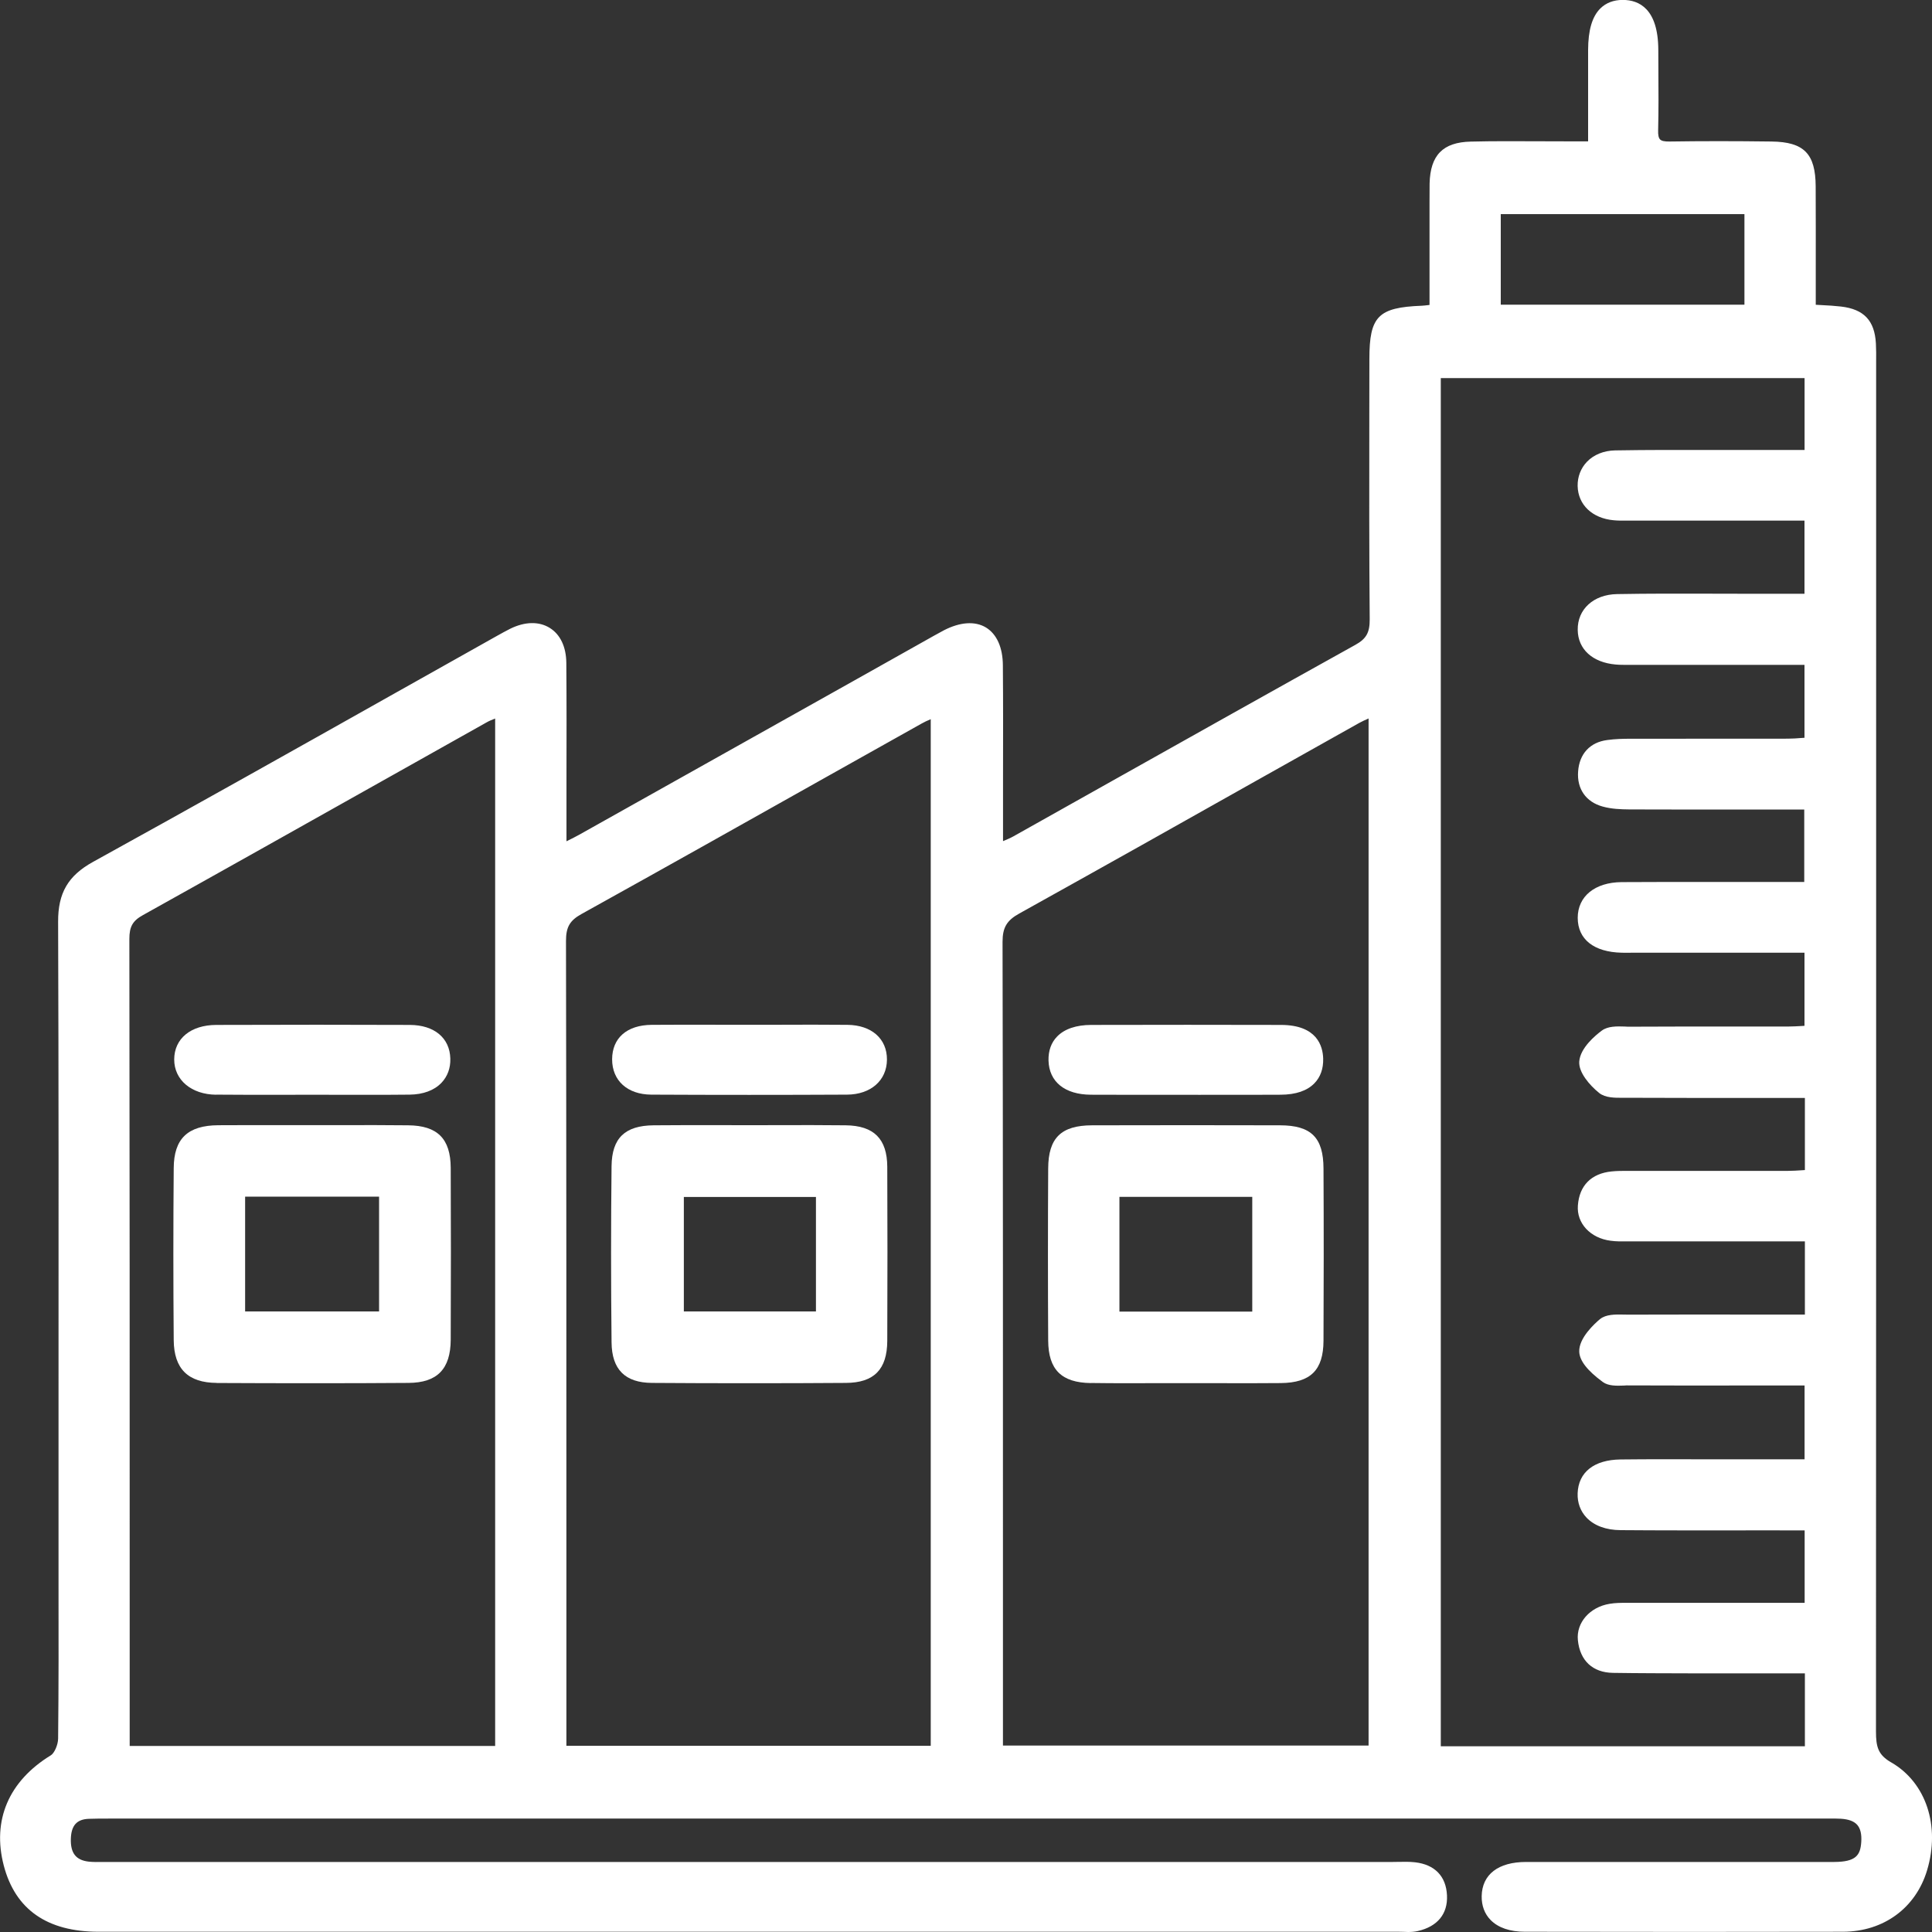 <svg width="24" height="24" viewBox="0 0 24 24" fill="none" xmlns="http://www.w3.org/2000/svg">
    <rect x="0" y="0" width="24" height="24" fill="#333333" stroke="none"/>
    <g clip-path="url(#clip0_1317_20)">
        <path
            d="M23.494 21.894C23.33 21.799 23.304 21.702 23.304 21.506C23.307 16.542 23.306 11.496 23.306 6.615V4.567C23.306 4.542 23.306 4.516 23.306 4.49C23.307 4.417 23.307 4.341 23.303 4.265C23.287 3.982 23.154 3.841 22.87 3.808C22.792 3.799 22.712 3.794 22.628 3.79C22.605 3.789 22.581 3.788 22.556 3.786V3.376C22.556 3.019 22.557 2.667 22.555 2.315C22.553 1.909 22.41 1.763 22.006 1.758C21.551 1.752 21.136 1.752 20.738 1.758C20.678 1.759 20.64 1.751 20.622 1.732C20.604 1.714 20.596 1.677 20.598 1.618C20.604 1.368 20.603 1.114 20.601 0.869C20.601 0.787 20.6 0.704 20.6 0.621C20.599 0.109 20.361 -5.1773e-05 20.161 -0.001H20.159C20.045 -0.001 19.951 0.035 19.88 0.105C19.778 0.206 19.729 0.375 19.728 0.621C19.728 0.892 19.728 1.163 19.728 1.444V1.756H19.489C19.367 1.756 19.244 1.756 19.122 1.755C18.843 1.754 18.554 1.752 18.27 1.759C17.924 1.767 17.767 1.928 17.759 2.281C17.758 2.361 17.758 2.442 17.758 2.523C17.758 2.559 17.758 2.595 17.758 2.63V3.788C17.753 3.789 17.748 3.79 17.743 3.79C17.709 3.794 17.684 3.797 17.66 3.798C17.12 3.819 17.011 3.93 17.011 4.459C17.011 4.713 17.011 4.966 17.01 5.219C17.009 6.03 17.008 6.869 17.015 7.693C17.016 7.859 16.972 7.936 16.836 8.011C15.823 8.574 14.795 9.151 13.801 9.709C13.397 9.936 12.993 10.163 12.588 10.39C12.551 10.411 12.512 10.427 12.462 10.448C12.461 10.448 12.46 10.449 12.46 10.449V10.231C12.46 10.036 12.46 9.841 12.46 9.647C12.461 9.194 12.462 8.726 12.458 8.266C12.457 8.043 12.382 7.877 12.248 7.795C12.112 7.713 11.926 7.726 11.723 7.831C11.682 7.853 11.64 7.877 11.599 7.899L10.62 8.449C9.478 9.089 8.336 9.729 7.194 10.37C7.15 10.395 7.102 10.418 7.048 10.445C7.044 10.447 7.04 10.449 7.037 10.451V10.274C7.037 10.073 7.037 9.872 7.037 9.671C7.038 9.2 7.039 8.712 7.035 8.233C7.033 8.035 6.96 7.881 6.829 7.8C6.695 7.717 6.521 7.721 6.339 7.81C6.283 7.838 6.228 7.869 6.174 7.899L6.14 7.918C5.711 8.159 5.282 8.4 4.853 8.641C3.643 9.322 2.391 10.025 1.155 10.707C0.846 10.878 0.72 11.093 0.722 11.451C0.729 13.399 0.728 15.38 0.727 17.296C0.727 17.901 0.727 18.506 0.727 19.112C0.727 19.296 0.727 19.481 0.727 19.665C0.728 20.299 0.729 20.954 0.722 21.598C0.721 21.674 0.676 21.777 0.633 21.804C0.108 22.125 -0.1 22.612 0.047 23.175C0.19 23.721 0.586 23.997 1.225 23.997C6.609 23.997 11.993 23.997 17.377 23.997C17.395 23.997 17.414 23.998 17.433 23.998C17.453 23.999 17.472 24 17.492 24C17.532 24 17.573 23.997 17.613 23.988C17.857 23.932 17.986 23.775 17.975 23.545C17.964 23.307 17.823 23.162 17.578 23.134C17.508 23.126 17.438 23.128 17.37 23.129C17.346 23.129 17.322 23.13 17.298 23.13H1.345C1.322 23.13 1.299 23.13 1.276 23.13C1.216 23.131 1.159 23.132 1.103 23.126C0.944 23.108 0.875 23.021 0.88 22.843C0.885 22.676 0.954 22.599 1.105 22.594C1.184 22.591 1.263 22.591 1.352 22.591C8.45 22.591 15.549 22.591 22.647 22.591C22.668 22.591 22.687 22.591 22.708 22.591C22.763 22.59 22.815 22.59 22.867 22.593C22.965 22.599 23.031 22.624 23.071 22.669C23.111 22.715 23.128 22.785 23.121 22.884C23.11 23.047 23.055 23.129 22.784 23.13C22.12 23.13 21.456 23.13 20.792 23.13C20.18 23.13 19.568 23.13 18.957 23.13C18.612 23.13 18.411 23.285 18.406 23.554C18.404 23.672 18.442 23.775 18.517 23.851C18.611 23.947 18.758 23.997 18.943 23.997H19.095C20.34 23.999 21.628 24 22.895 23.997C23.398 23.995 23.798 23.703 23.939 23.233C24.105 22.682 23.926 22.144 23.495 21.894H23.494ZM18.643 3.785V2.66H21.67V3.785H18.643ZM20.225 16.331C20.207 16.331 20.188 16.331 20.169 16.33C20.066 16.328 19.95 16.326 19.875 16.387C19.813 16.439 19.61 16.621 19.618 16.793C19.623 16.904 19.719 17.027 19.911 17.168C19.982 17.219 20.082 17.215 20.172 17.212C20.194 17.21 20.217 17.209 20.237 17.21C20.735 17.212 21.232 17.212 21.73 17.211H22.417V18.128H21.623C21.478 18.128 21.332 18.128 21.187 18.128C20.841 18.127 20.483 18.126 20.131 18.13C19.802 18.134 19.607 18.288 19.598 18.551C19.594 18.669 19.633 18.773 19.709 18.853C19.805 18.953 19.951 19.007 20.131 19.008C20.621 19.012 21.119 19.011 21.6 19.011C21.798 19.011 21.996 19.01 22.194 19.011H22.418V19.911H21.774C21.259 19.911 20.743 19.911 20.228 19.911H20.203C20.136 19.911 20.066 19.911 19.996 19.923C19.749 19.963 19.579 20.158 19.601 20.375C19.627 20.63 19.785 20.777 20.036 20.781C20.359 20.786 20.687 20.786 21.005 20.787H21.279C21.553 20.788 21.826 20.787 22.103 20.787H22.421V21.693H17.898V4.697H22.417V5.59H22.247C22.089 5.59 21.933 5.59 21.778 5.59C21.616 5.59 21.454 5.59 21.292 5.59C20.89 5.589 20.473 5.588 20.062 5.595C19.923 5.598 19.799 5.648 19.714 5.736C19.637 5.816 19.596 5.923 19.598 6.037C19.603 6.271 19.78 6.439 20.047 6.463C20.1 6.468 20.154 6.468 20.206 6.467H22.416V7.376H22.236H21.73C21.573 7.376 21.415 7.376 21.258 7.375C20.875 7.374 20.479 7.373 20.088 7.38C19.796 7.385 19.595 7.568 19.599 7.825C19.602 8.065 19.783 8.23 20.071 8.255C20.124 8.26 20.176 8.259 20.227 8.259H22.416V9.165C22.406 9.166 22.396 9.167 22.385 9.167C22.324 9.172 22.266 9.176 22.209 9.176C21.554 9.177 20.9 9.176 20.245 9.177C20.168 9.177 20.066 9.179 19.965 9.193C19.752 9.221 19.62 9.363 19.604 9.582C19.587 9.799 19.701 9.962 19.908 10.019C20.018 10.05 20.134 10.054 20.242 10.055C20.8 10.057 21.345 10.057 21.922 10.056H22.413V10.956H21.883C21.712 10.956 21.542 10.956 21.372 10.956C20.969 10.956 20.553 10.955 20.143 10.958C19.812 10.961 19.599 11.135 19.599 11.402C19.6 11.669 19.799 11.827 20.146 11.835C20.188 11.836 20.23 11.836 20.272 11.835H22.416V12.743C22.407 12.744 22.397 12.745 22.388 12.745C22.331 12.748 22.27 12.752 22.212 12.752C21.955 12.752 21.697 12.752 21.439 12.752C21.042 12.752 20.645 12.752 20.249 12.754C20.227 12.754 20.206 12.754 20.183 12.752C20.085 12.749 19.975 12.746 19.899 12.802C19.819 12.861 19.631 13.017 19.618 13.186C19.608 13.32 19.745 13.48 19.865 13.577C19.943 13.639 20.061 13.638 20.167 13.637C20.183 13.637 20.199 13.637 20.214 13.637C20.713 13.639 21.22 13.639 21.711 13.639H22.421V14.535C22.41 14.536 22.4 14.537 22.389 14.537C22.328 14.541 22.27 14.545 22.213 14.545C21.81 14.545 21.407 14.545 21.003 14.545H20.249H20.216C20.152 14.545 20.086 14.545 20.02 14.552C19.768 14.577 19.619 14.727 19.601 14.975C19.584 15.196 19.756 15.381 20.008 15.413C20.075 15.422 20.142 15.422 20.206 15.421H20.239C20.734 15.421 21.229 15.421 21.724 15.421H22.421V16.33H21.721C21.231 16.33 20.725 16.329 20.226 16.331L20.225 16.331ZM12.454 11.7C12.454 11.523 12.506 11.434 12.662 11.348C13.674 10.785 14.7 10.209 15.692 9.65C16.09 9.427 16.487 9.204 16.884 8.981C16.918 8.962 16.954 8.946 17.001 8.925V21.684H12.459V19.671C12.459 17.058 12.46 14.357 12.454 11.7ZM7.031 11.688C7.031 11.516 7.078 11.435 7.224 11.354C8.248 10.786 9.286 10.202 10.29 9.638C10.677 9.421 11.062 9.205 11.449 8.988C11.482 8.969 11.517 8.953 11.562 8.934V21.687H7.036V19.714C7.036 17.084 7.036 14.364 7.031 11.688ZM1.607 11.664C1.607 11.511 1.648 11.438 1.777 11.367C2.773 10.812 3.784 10.243 4.762 9.694C5.189 9.454 5.617 9.213 6.044 8.974C6.075 8.956 6.11 8.942 6.151 8.926V21.689H1.611V19.831C1.611 17.155 1.611 14.387 1.607 11.665V11.664Z"
            fill="#FFFFFF" />
        <path
            d="M8.099 17.179C8.5 17.182 8.906 17.183 9.316 17.183C9.725 17.183 10.11 17.182 10.509 17.179C10.857 17.177 11.02 17.012 11.022 16.658C11.025 15.91 11.025 15.182 11.022 14.494C11.02 14.147 10.856 13.983 10.505 13.979C10.227 13.976 9.944 13.976 9.671 13.977C9.432 13.978 9.193 13.978 8.955 13.977C8.681 13.977 8.399 13.976 8.12 13.979C7.762 13.982 7.601 14.139 7.597 14.486C7.589 15.198 7.589 15.934 7.597 16.675C7.6 17.012 7.765 17.177 8.099 17.179ZM8.495 16.291V14.869H10.136V16.291H8.495Z"
            fill="#FFFFFF" />
        <path
            d="M8.09 13.598C8.489 13.6 8.895 13.601 9.305 13.601C9.714 13.601 10.114 13.6 10.523 13.598C10.817 13.596 11.016 13.422 11.018 13.164C11.02 12.904 10.827 12.734 10.527 12.731C10.242 12.728 9.952 12.729 9.673 12.73C9.431 12.73 9.189 12.73 8.947 12.73C8.668 12.729 8.378 12.729 8.094 12.731C7.788 12.734 7.605 12.894 7.604 13.159C7.604 13.424 7.794 13.596 8.09 13.598Z"
            fill="#FFFFFF" />
        <path
            d="M13.551 17.18C13.705 17.182 13.86 17.183 14.013 17.183C14.132 17.183 14.249 17.183 14.366 17.182C14.483 17.182 14.601 17.182 14.719 17.182H14.723C14.842 17.182 14.962 17.182 15.081 17.182C15.353 17.183 15.635 17.184 15.912 17.181C16.281 17.177 16.439 17.02 16.441 16.656C16.444 15.974 16.445 15.274 16.441 14.517C16.44 14.131 16.288 13.98 15.902 13.979C15.153 13.977 14.368 13.977 13.567 13.979C13.181 13.98 13.023 14.136 13.021 14.514C13.017 15.234 13.017 15.954 13.021 16.653C13.023 17.014 13.186 17.176 13.551 17.181V17.18ZM13.906 16.293V14.868H15.556V16.293H13.906Z"
            fill="#FFFFFF" />
        <path
            d="M13.552 13.599C13.707 13.6 13.864 13.6 14.02 13.6C14.137 13.6 14.253 13.6 14.368 13.6C14.485 13.6 14.601 13.6 14.718 13.6C14.84 13.601 14.96 13.6 15.08 13.6C15.357 13.6 15.633 13.601 15.91 13.599C16.097 13.598 16.238 13.55 16.328 13.457C16.403 13.38 16.44 13.277 16.437 13.151C16.433 12.995 16.361 12.733 15.914 12.732C15.155 12.73 14.361 12.73 13.556 12.732C13.37 12.732 13.223 12.782 13.132 12.876C13.058 12.951 13.022 13.055 13.025 13.174C13.032 13.439 13.228 13.597 13.55 13.599L13.552 13.599Z"
            fill="#FFFFFF" />
        <path
            d="M2.692 17.18C3.097 17.182 3.498 17.183 3.893 17.183C4.289 17.183 4.689 17.182 5.075 17.179C5.431 17.177 5.597 17.007 5.599 16.643C5.602 15.885 5.602 15.187 5.599 14.507C5.597 14.145 5.434 13.982 5.07 13.979C4.795 13.976 4.515 13.976 4.244 13.977C4.122 13.977 4.001 13.977 3.879 13.977C3.762 13.977 3.645 13.977 3.529 13.977C3.262 13.977 2.985 13.976 2.713 13.978C2.332 13.98 2.16 14.145 2.158 14.511C2.152 15.215 2.152 15.934 2.158 16.648C2.161 17.004 2.336 17.177 2.693 17.179L2.692 17.18ZM3.045 16.291V14.865H4.709V16.291H3.045Z"
            fill="#FFFFFF" />
        <path
            d="M2.685 13.598C2.963 13.601 3.246 13.6 3.519 13.6C3.758 13.599 3.998 13.599 4.238 13.6C4.358 13.6 4.479 13.6 4.601 13.6C4.763 13.6 4.927 13.6 5.089 13.598C5.256 13.596 5.393 13.546 5.484 13.451C5.559 13.372 5.598 13.268 5.594 13.149C5.587 12.892 5.393 12.733 5.091 12.732C4.345 12.729 3.559 12.729 2.687 12.732C2.37 12.733 2.165 12.901 2.164 13.161C2.164 13.416 2.378 13.596 2.685 13.599V13.598Z"
            fill="#FFFFFF" />
    </g>
    <defs>
        <clipPath id="clip0_1317_20">
            <rect width="24" height="24" fill="white" />
        </clipPath>
    </defs>
</svg>